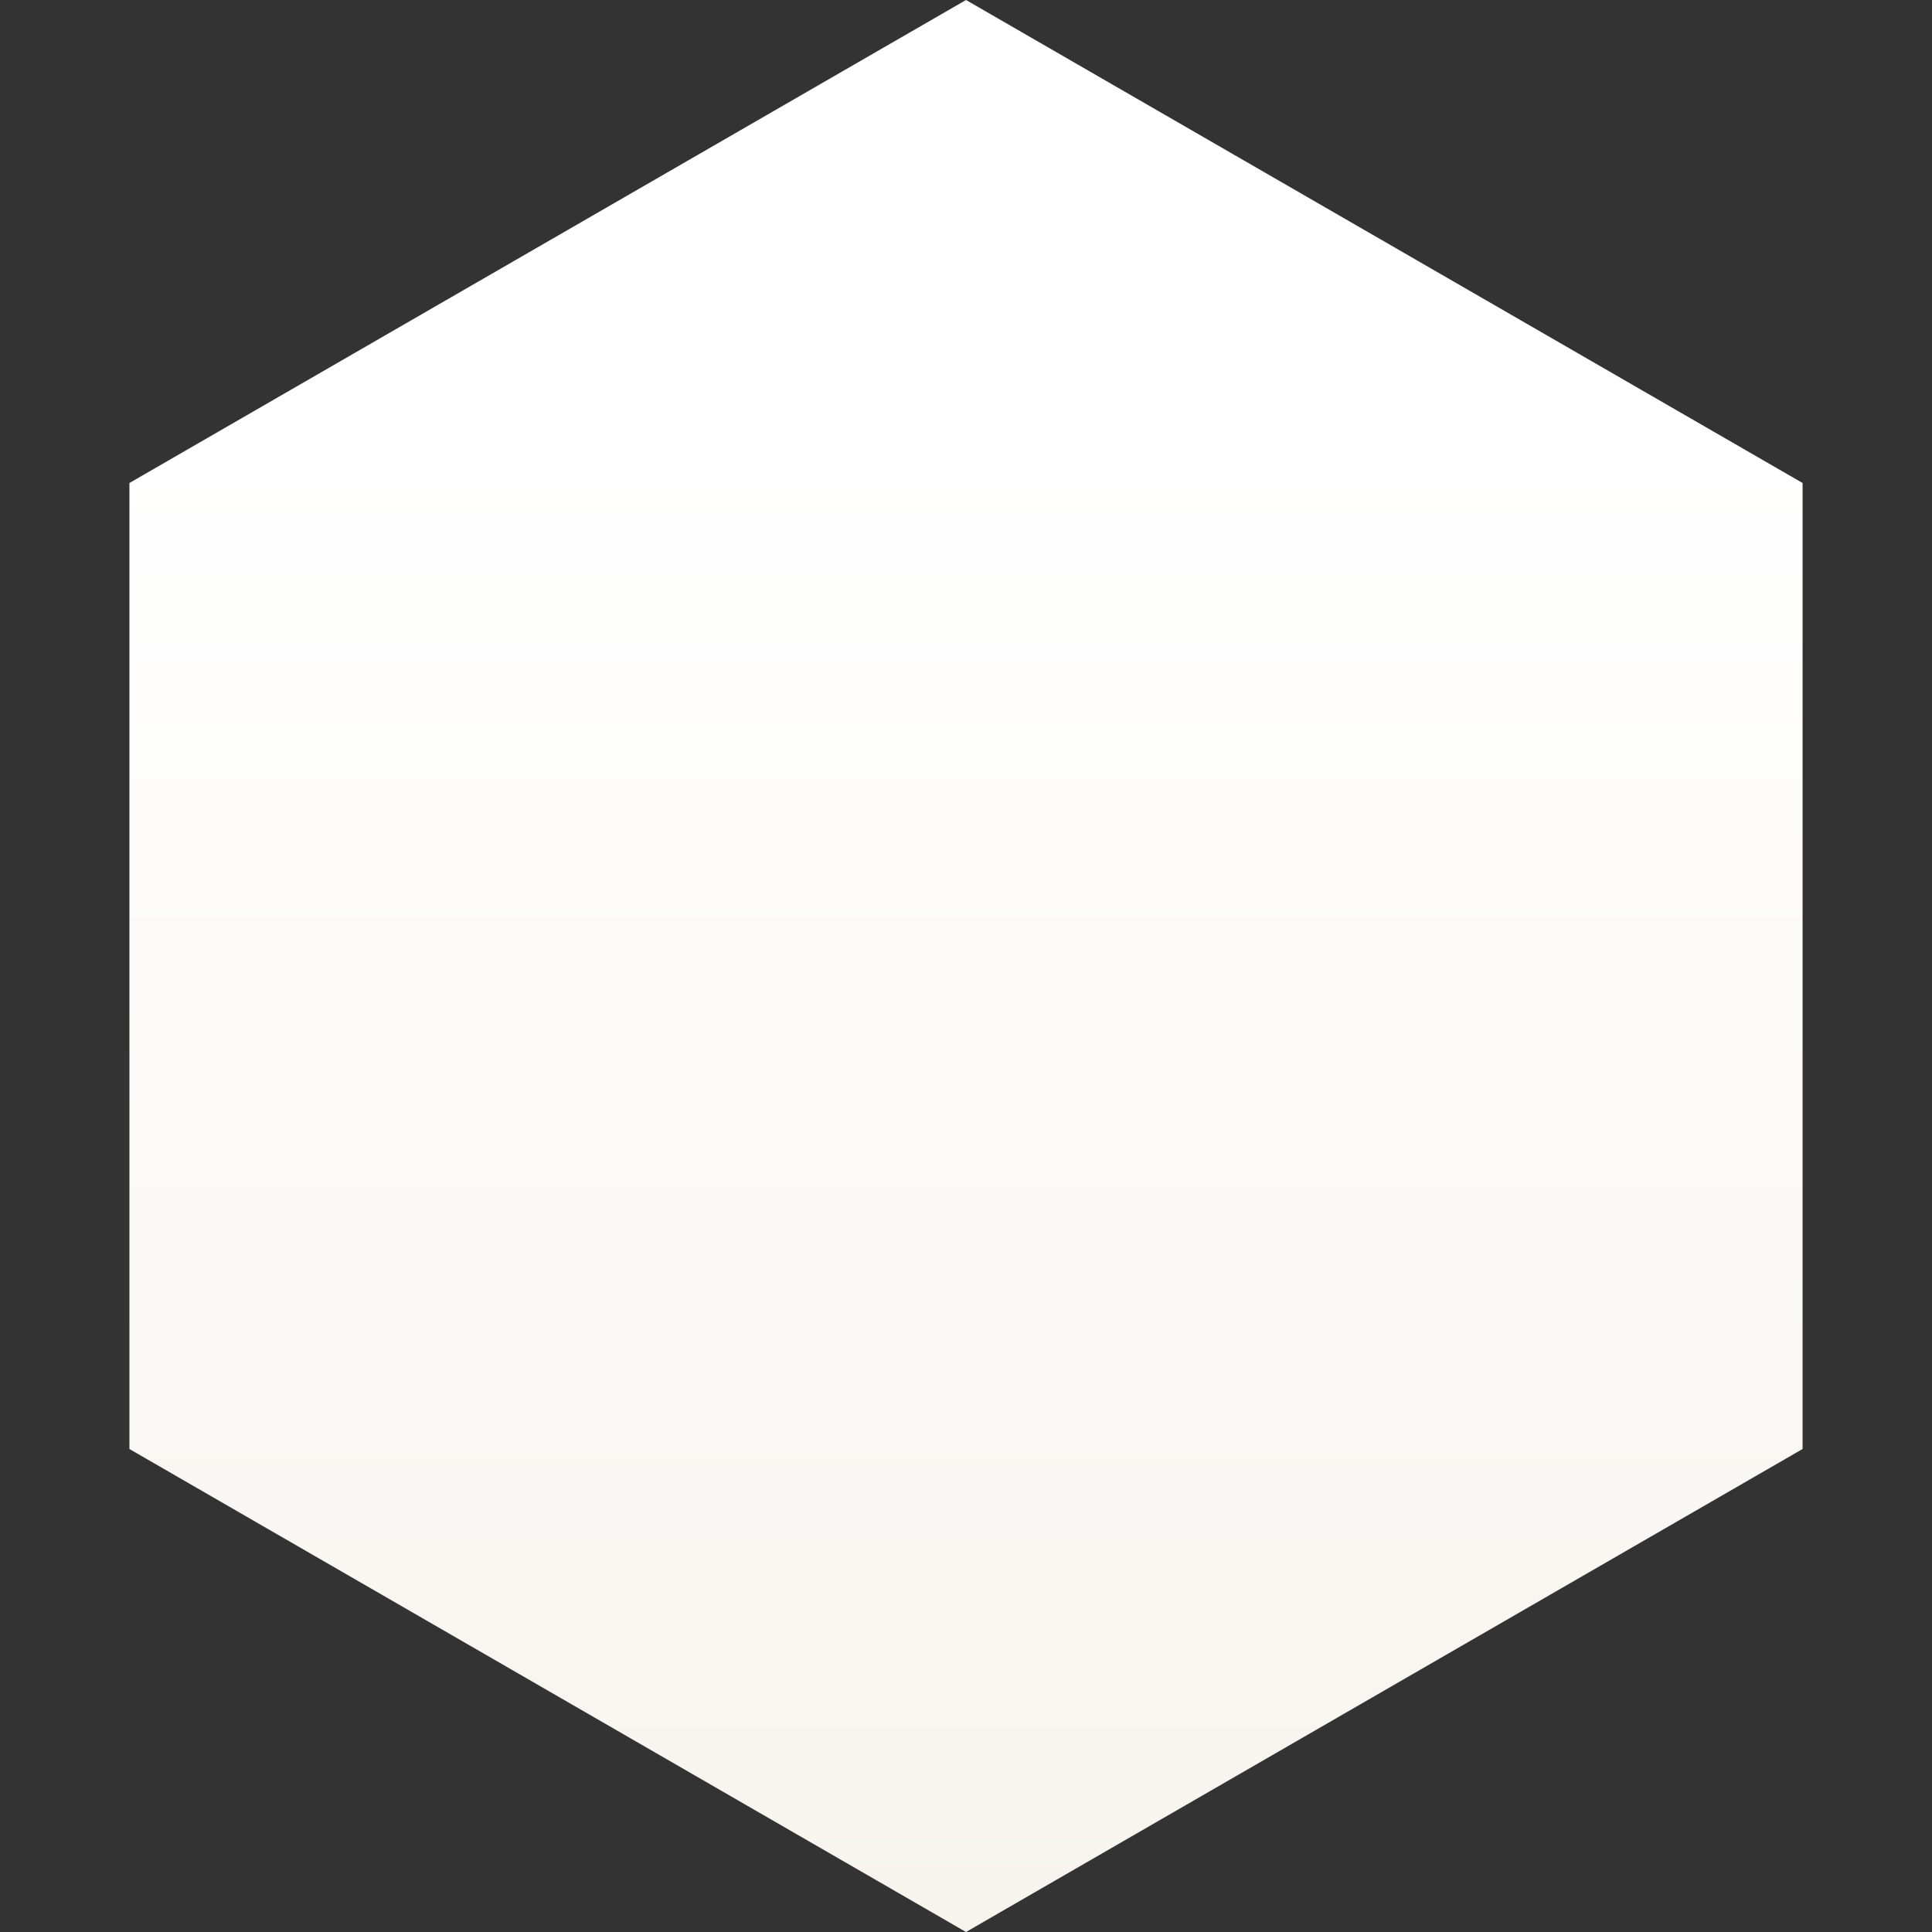 <svg width="480" height="480" viewBox="0 0 480 480" fill="none" xmlns="http://www.w3.org/2000/svg">
<rect x="0" y="0" width="480" height="480" fill="#333333" stroke="none"/>
<path d="M240 480L447.846 360L447.846 120L240 -3.05176e-05L32.154 120L32.154 360L240 480Z" fill="url(#paint0_linear_4105_32769)"/>
<defs>
<linearGradient id="paint0_linear_4105_32769" x1="240" y1="480" x2="240" y2="110" gradientUnits="userSpaceOnUse">
<stop stop-color="#F7F4EE"/>
<stop offset="1" stop-color="white"/>
</linearGradient>
</defs>
</svg>
